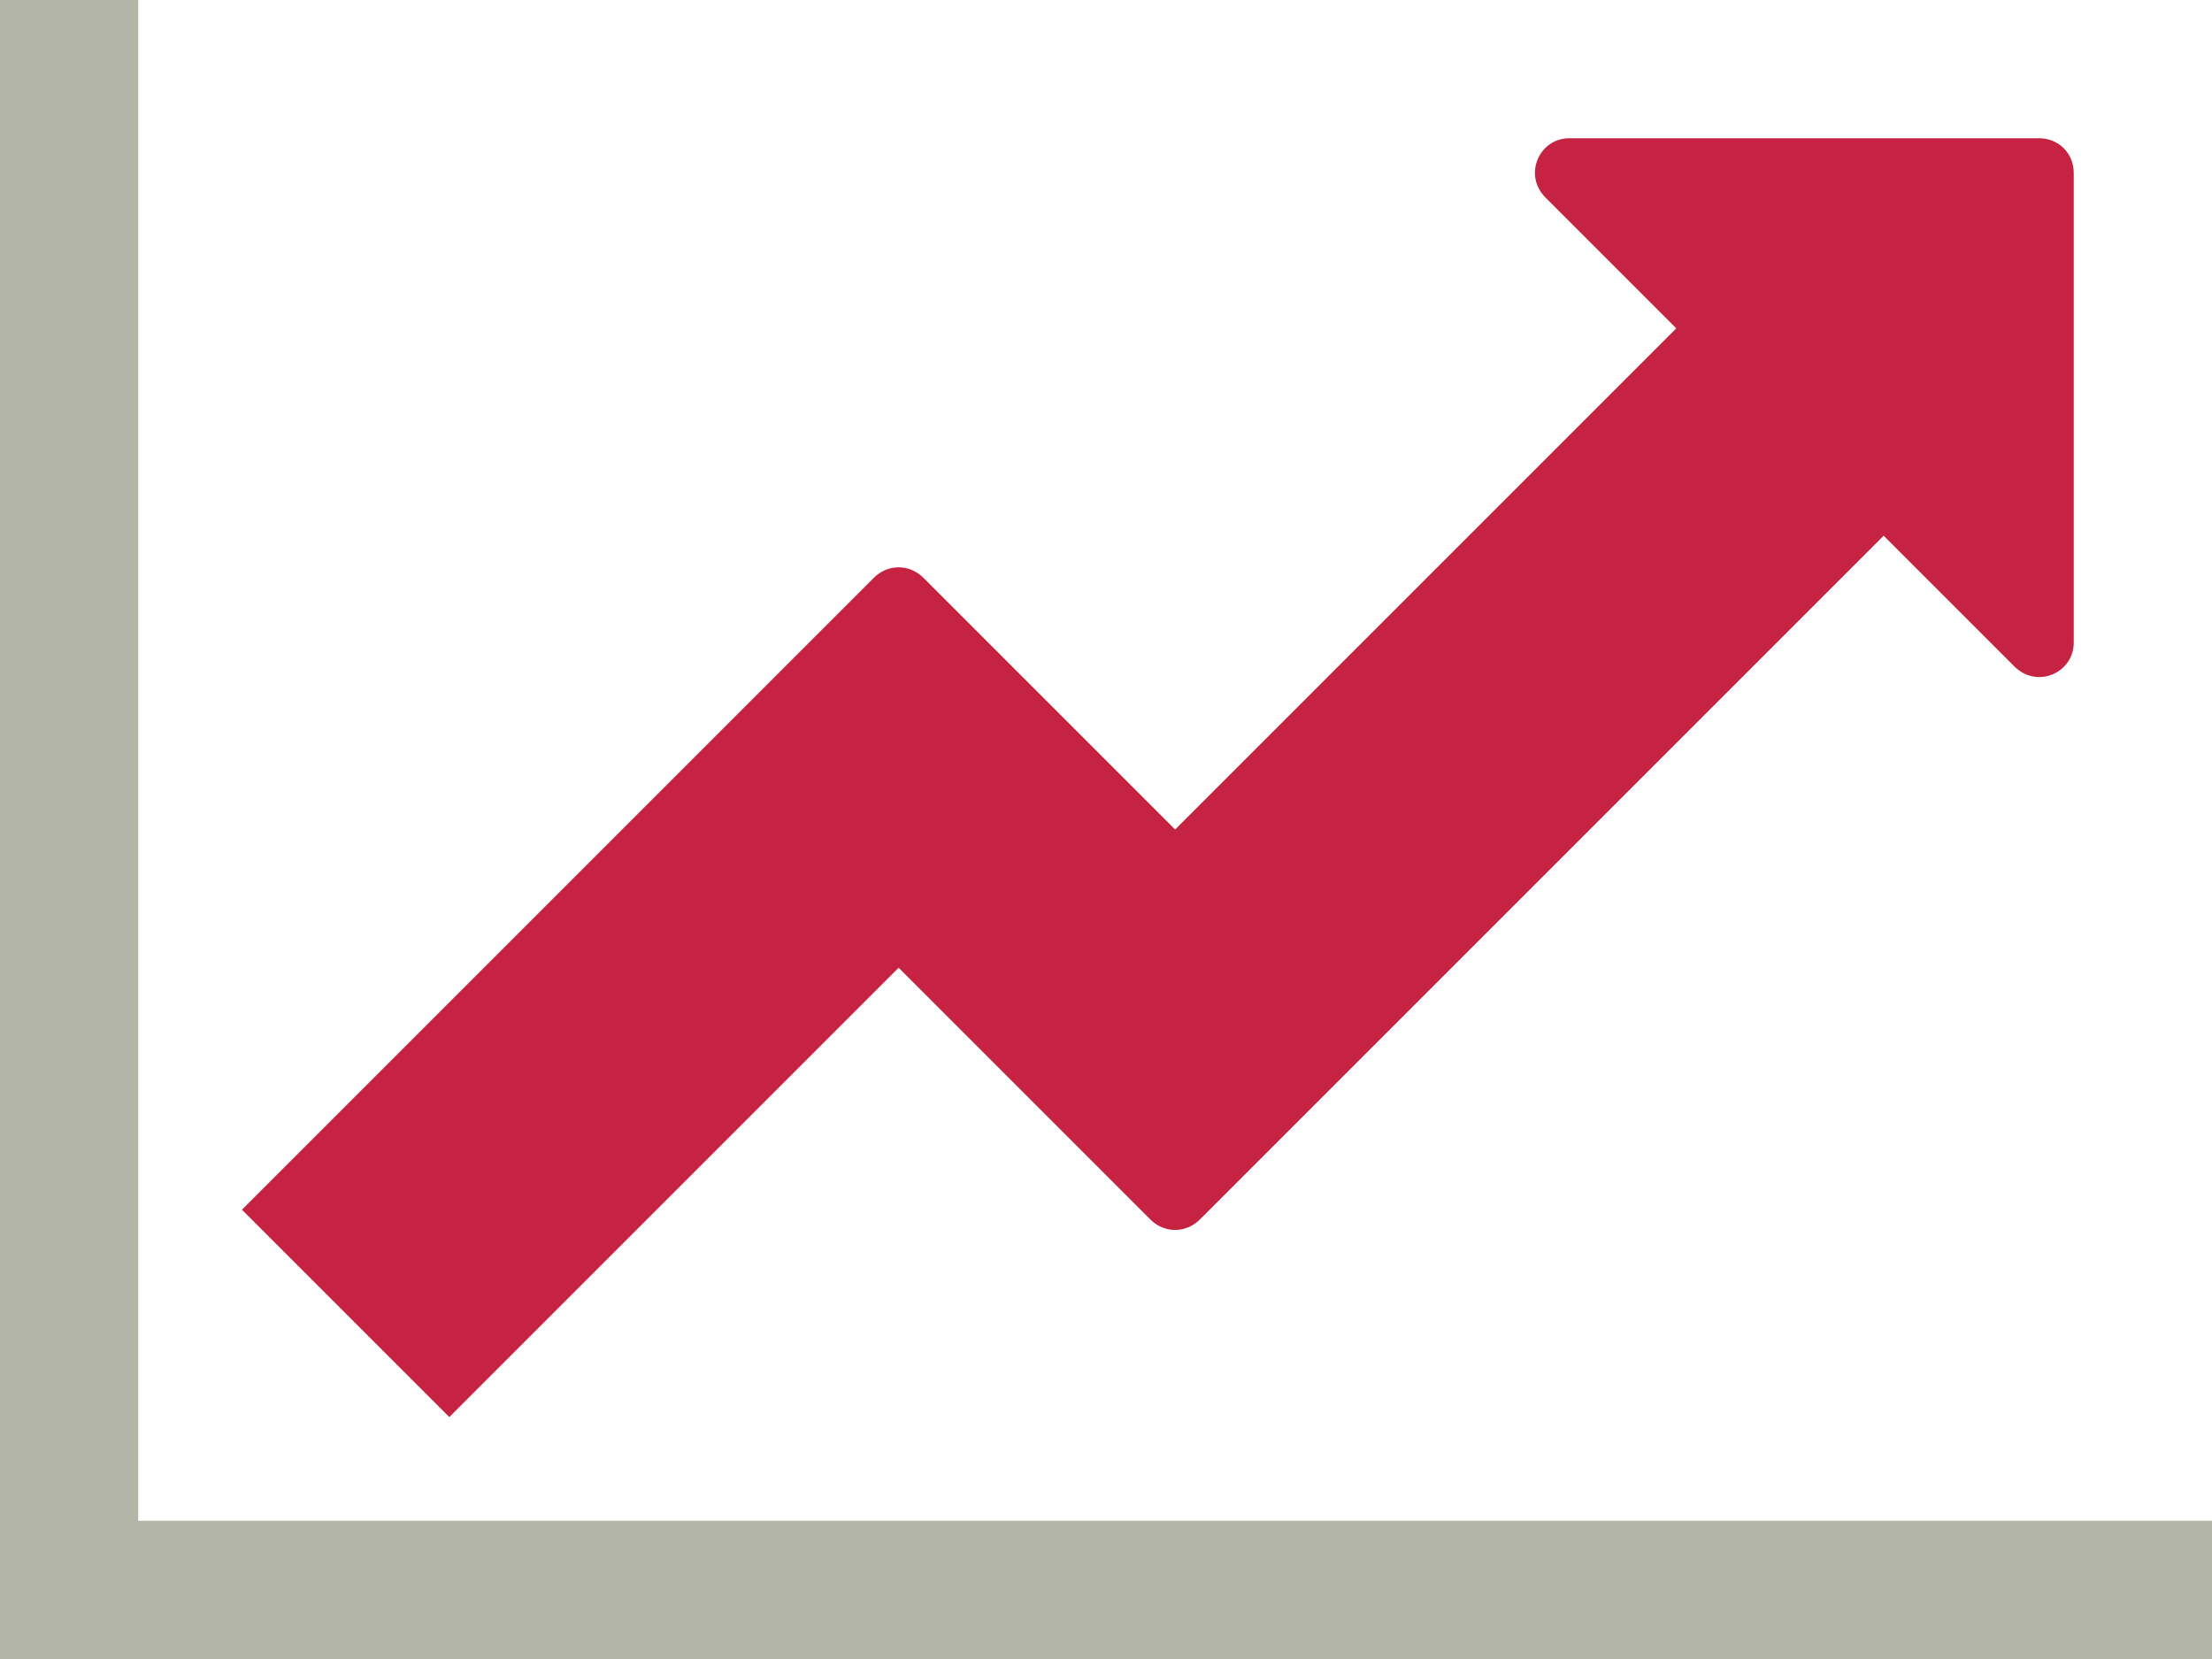 <?xml version="1.0" encoding="utf-8"?>
<!-- Generator: Adobe Illustrator 16.0.4, SVG Export Plug-In . SVG Version: 6.00 Build 0)  -->
<!DOCTYPE svg PUBLIC "-//W3C//DTD SVG 1.1//EN" "http://www.w3.org/Graphics/SVG/1.1/DTD/svg11.dtd">
<svg version="1.1" id="Layer_1" xmlns="http://www.w3.org/2000/svg" xmlns:xlink="http://www.w3.org/1999/xlink" x="0px" y="0px"
	 width="600px" height="450px" viewBox="0 0 600 450" enable-background="new 0 0 600 450" xml:space="preserve">
<g>
	<polygon fill="#B2B5A7" points="600,450 0,450 0,0 37.5,0 37.5,412.5 600,412.5 	"/>
	<path fill="#C62342" d="M562.5,174.316c0,8.203-9.961,12.598-16.113,6.445l-35.449-35.449L325.488,330.762
		c-3.809,3.81-9.667,3.81-13.477,0L243.75,262.5L121.875,384.375l-56.251-56.25l171.388-171.387c3.809-3.81,9.667-3.81,13.477,0
		L318.75,225L454.688,89.062l-35.45-35.448c-6.152-6.152-1.758-16.114,6.445-16.114h127.441c5.273,0,9.375,4.102,9.375,9.376
		V174.316z"/>
</g>
</svg>
